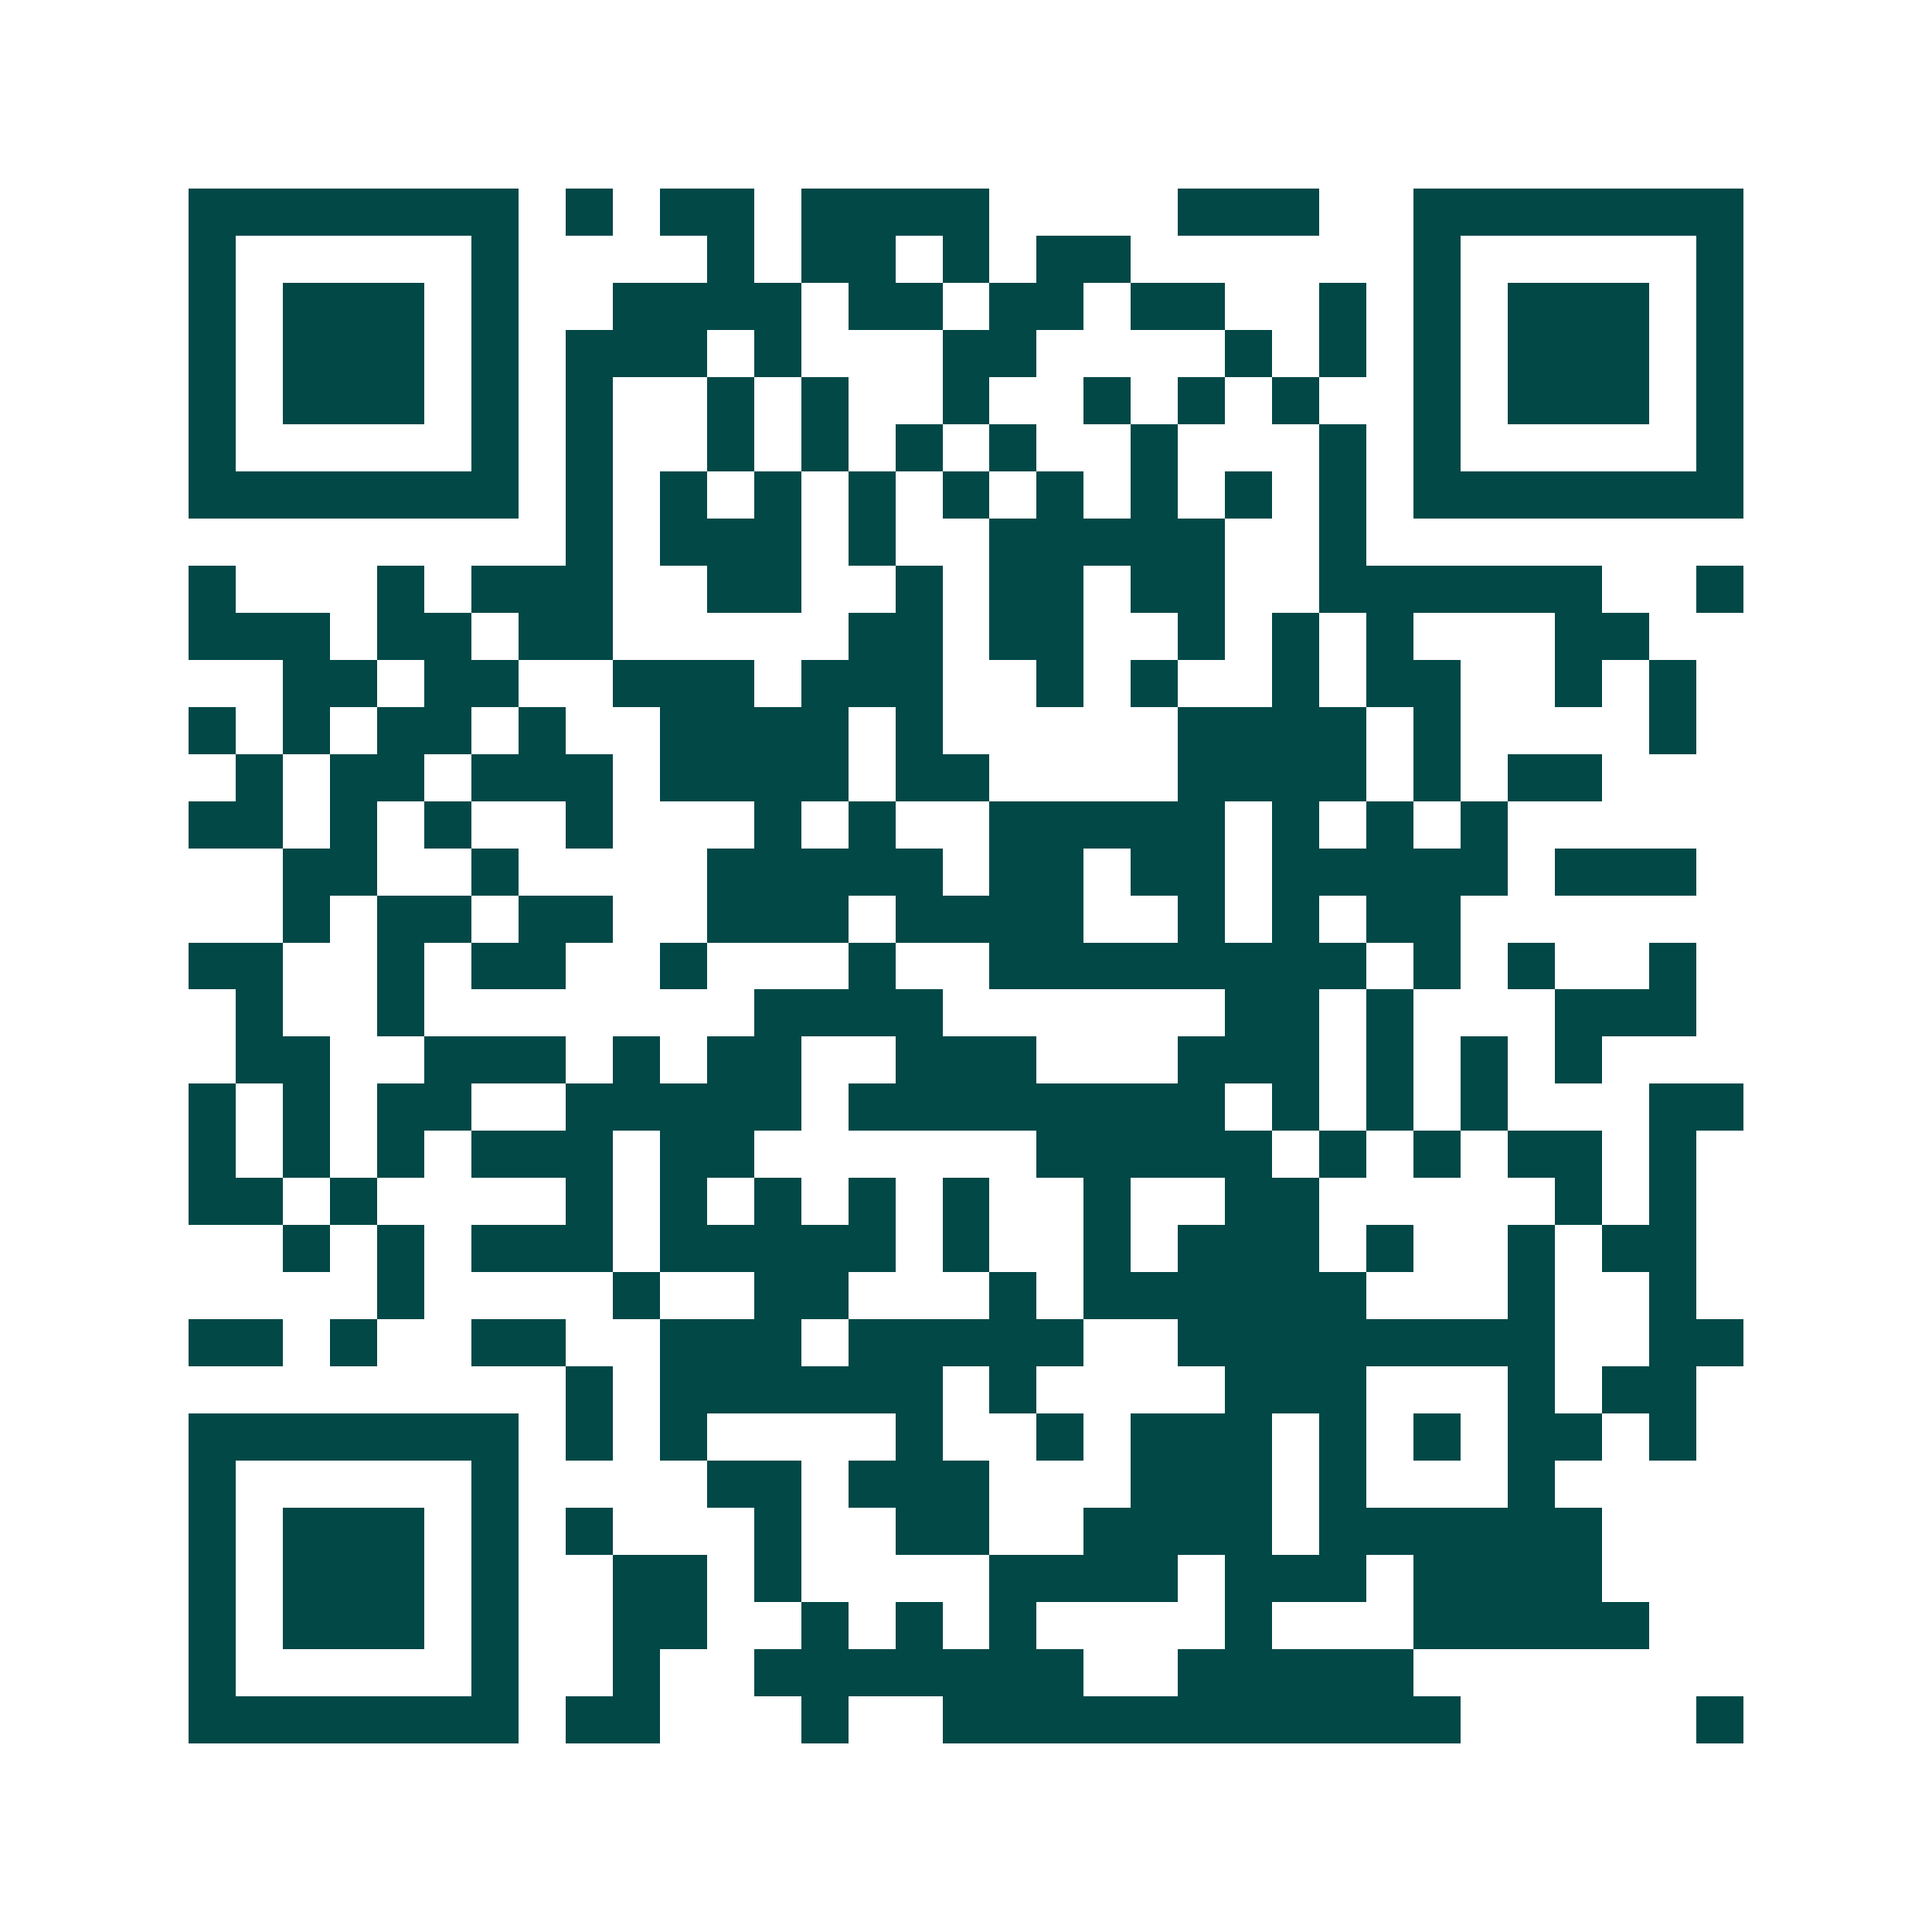 <svg xmlns="http://www.w3.org/2000/svg" width="200" height="200" viewBox="0 0 41 41" shape-rendering="crispEdges"><path fill="#ffffff" d="M0 0h41v41H0z"/><path stroke="#014847" d="M4 4.5h7m1 0h1m1 0h2m1 0h4m4 0h3m2 0h7M4 5.5h1m5 0h1m4 0h1m1 0h2m1 0h1m1 0h2m6 0h1m5 0h1M4 6.5h1m1 0h3m1 0h1m2 0h4m1 0h2m1 0h2m1 0h2m2 0h1m1 0h1m1 0h3m1 0h1M4 7.5h1m1 0h3m1 0h1m1 0h3m1 0h1m3 0h2m4 0h1m1 0h1m1 0h1m1 0h3m1 0h1M4 8.5h1m1 0h3m1 0h1m1 0h1m2 0h1m1 0h1m2 0h1m2 0h1m1 0h1m1 0h1m2 0h1m1 0h3m1 0h1M4 9.5h1m5 0h1m1 0h1m2 0h1m1 0h1m1 0h1m1 0h1m2 0h1m3 0h1m1 0h1m5 0h1M4 10.5h7m1 0h1m1 0h1m1 0h1m1 0h1m1 0h1m1 0h1m1 0h1m1 0h1m1 0h1m1 0h7M12 11.5h1m1 0h3m1 0h1m2 0h5m2 0h1M4 12.5h1m3 0h1m1 0h3m2 0h2m2 0h1m1 0h2m1 0h2m2 0h6m2 0h1M4 13.5h3m1 0h2m1 0h2m5 0h2m1 0h2m2 0h1m1 0h1m1 0h1m3 0h2M6 14.5h2m1 0h2m2 0h3m1 0h3m2 0h1m1 0h1m2 0h1m1 0h2m2 0h1m1 0h1M4 15.5h1m1 0h1m1 0h2m1 0h1m2 0h4m1 0h1m5 0h4m1 0h1m4 0h1M5 16.5h1m1 0h2m1 0h3m1 0h4m1 0h2m4 0h4m1 0h1m1 0h2M4 17.5h2m1 0h1m1 0h1m2 0h1m3 0h1m1 0h1m2 0h5m1 0h1m1 0h1m1 0h1M6 18.5h2m2 0h1m4 0h5m1 0h2m1 0h2m1 0h5m1 0h3M6 19.5h1m1 0h2m1 0h2m2 0h3m1 0h4m2 0h1m1 0h1m1 0h2M4 20.5h2m2 0h1m1 0h2m2 0h1m3 0h1m2 0h8m1 0h1m1 0h1m2 0h1M5 21.5h1m2 0h1m7 0h4m6 0h2m1 0h1m3 0h3M5 22.5h2m2 0h3m1 0h1m1 0h2m2 0h3m3 0h3m1 0h1m1 0h1m1 0h1M4 23.5h1m1 0h1m1 0h2m2 0h5m1 0h8m1 0h1m1 0h1m1 0h1m3 0h2M4 24.5h1m1 0h1m1 0h1m1 0h3m1 0h2m6 0h5m1 0h1m1 0h1m1 0h2m1 0h1M4 25.5h2m1 0h1m4 0h1m1 0h1m1 0h1m1 0h1m1 0h1m2 0h1m2 0h2m5 0h1m1 0h1M6 26.5h1m1 0h1m1 0h3m1 0h5m1 0h1m2 0h1m1 0h3m1 0h1m2 0h1m1 0h2M8 27.5h1m4 0h1m2 0h2m3 0h1m1 0h6m3 0h1m2 0h1M4 28.5h2m1 0h1m2 0h2m2 0h3m1 0h5m2 0h8m2 0h2M12 29.5h1m1 0h6m1 0h1m4 0h3m3 0h1m1 0h2M4 30.5h7m1 0h1m1 0h1m4 0h1m2 0h1m1 0h3m1 0h1m1 0h1m1 0h2m1 0h1M4 31.5h1m5 0h1m4 0h2m1 0h3m3 0h3m1 0h1m3 0h1M4 32.5h1m1 0h3m1 0h1m1 0h1m3 0h1m2 0h2m2 0h4m1 0h6M4 33.5h1m1 0h3m1 0h1m2 0h2m1 0h1m4 0h4m1 0h3m1 0h4M4 34.5h1m1 0h3m1 0h1m2 0h2m2 0h1m1 0h1m1 0h1m4 0h1m3 0h5M4 35.5h1m5 0h1m2 0h1m2 0h7m2 0h5M4 36.5h7m1 0h2m3 0h1m2 0h11m5 0h1"/></svg>
